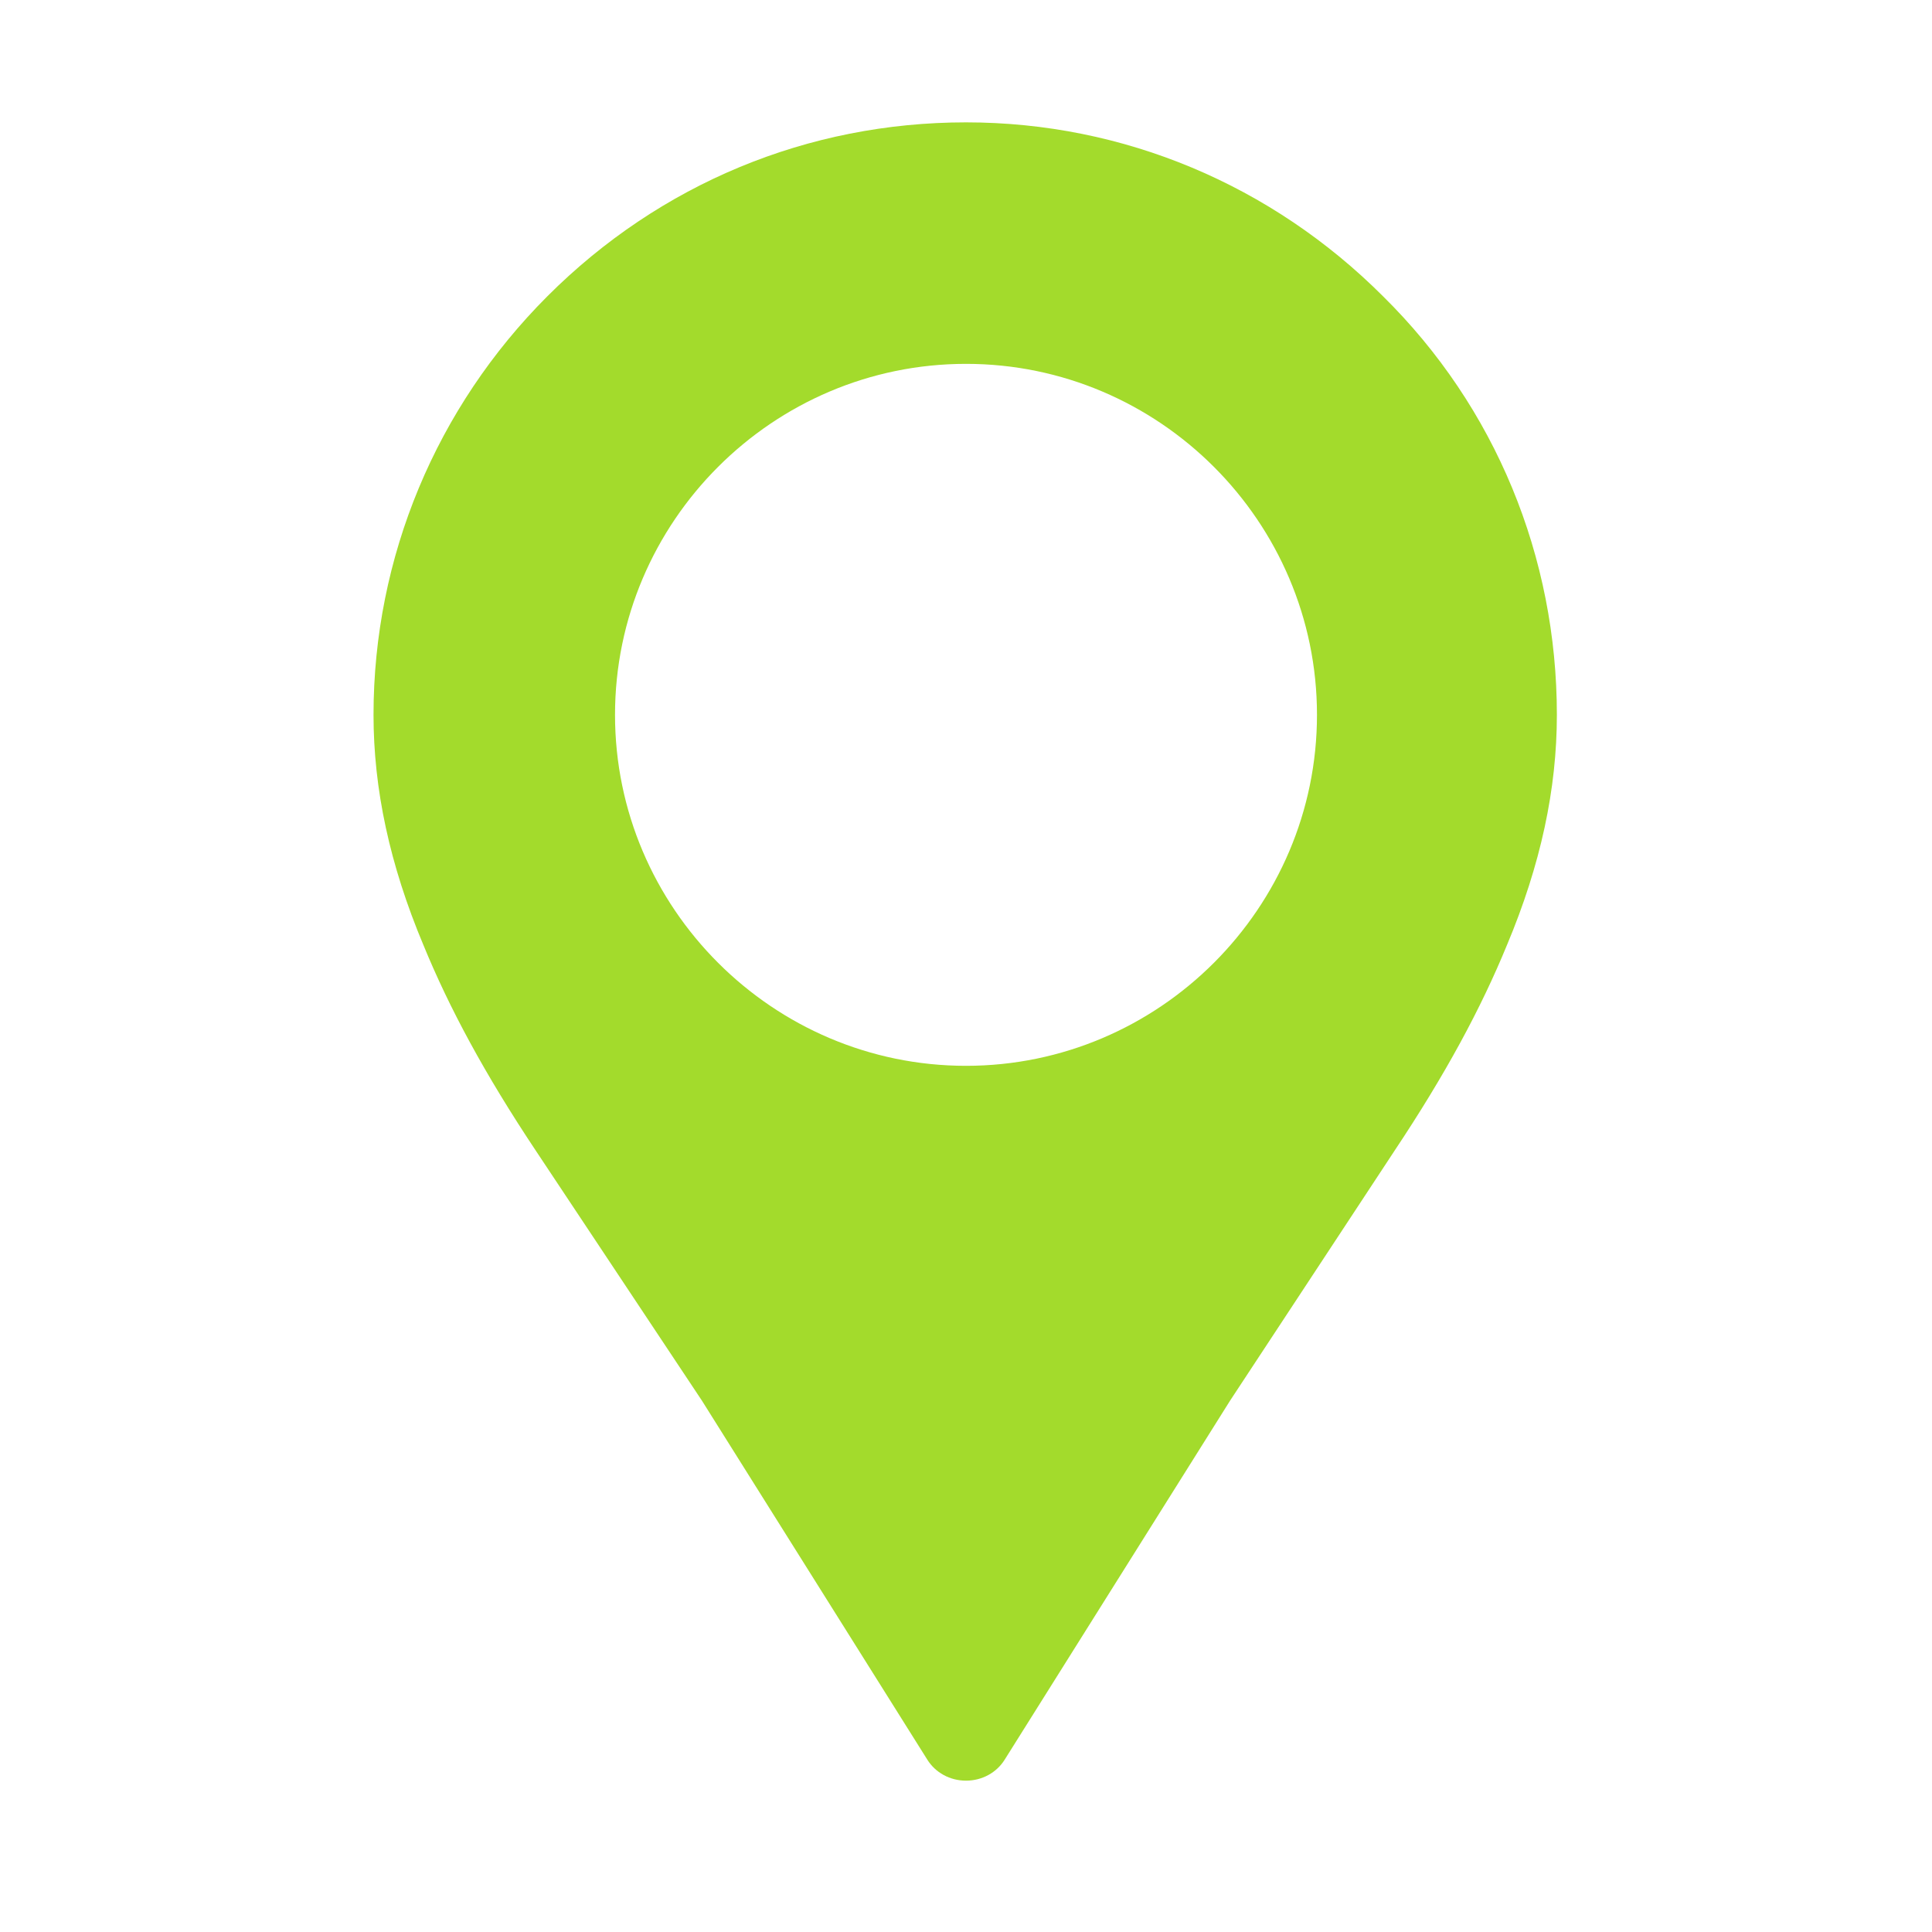 <?xml version="1.0" encoding="utf-8"?>
<!-- Generator: Adobe Illustrator 24.1.0, SVG Export Plug-In . SVG Version: 6.00 Build 0)  -->
<svg version="1.1" id="Calque_1" xmlns="http://www.w3.org/2000/svg" xmlns:xlink="http://www.w3.org/1999/xlink" x="0px" y="0px"
	 viewBox="0 0 120 120" style="enable-background:new 0 0 120 120;" xml:space="preserve">
<style type="text/css">
	.st0{fill:#A3DB2C;}
</style>
<path class="st0" d="M85.9,18.4C79,11.5,69.8,7.6,60,7.6c-9.8,0-19,3.8-26,10.8c-6.9,6.9-10.8,16.2-10.8,26c0,4.6,1,9.3,3.1,14.3
	c1.6,3.9,3.8,8,7,12.8L43.6,87l14,22.3c0.5,0.8,1.4,1.3,2.4,1.3c1,0,1.9-0.5,2.4-1.3l14-22.3l10.2-15.5c3.2-4.8,5.4-8.9,7-12.8
	c2.1-5,3.1-9.7,3.1-14.3C96.7,34.6,92.9,25.3,85.9,18.4z M60,66.2c-12,0-21.8-9.8-21.8-21.8c0-12,9.8-21.8,21.8-21.8
	c12,0,21.8,9.8,21.8,21.8C81.8,56.4,72,66.2,60,66.2z"/>
</svg>
